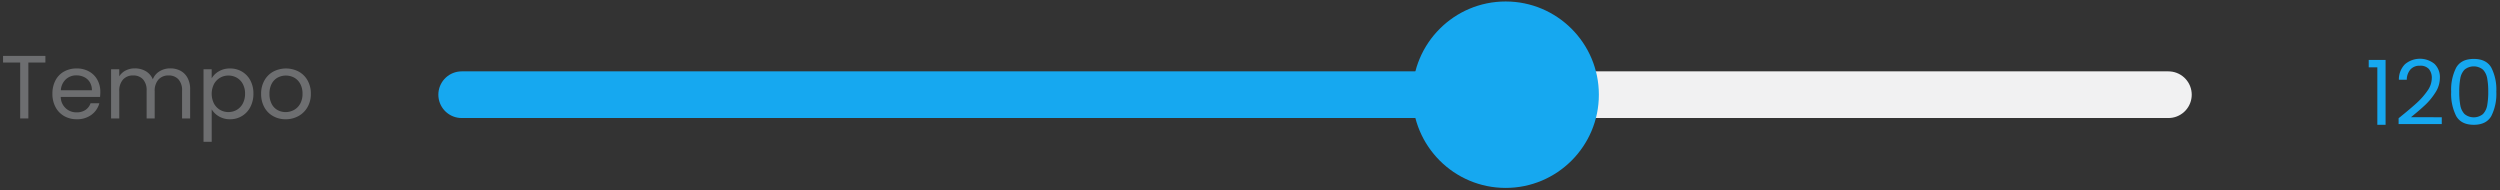 <svg xmlns="http://www.w3.org/2000/svg" width="760" height="57.808" viewBox="0 0 760 57.808">
  <rect x="0" y="0" width="760" height="57.808" fill="#333333" stroke="none"/>
  <line x1="472.298" y1="28.787" x2="659.193" y2="28.787" fill="none" stroke="#f1f1f2" stroke-linecap="round" stroke-miterlimit="10" stroke-width="14.185"/>
  <line x1="140.349" y1="28.787" x2="446.561" y2="28.787" fill="none" stroke="#16a8f0" stroke-linecap="round" stroke-miterlimit="10" stroke-width="14.185"/>
  <circle cx="457.719" cy="28.787" r="28.337" fill="#16a8f0"/>
  <g>
    <path d="M13.8,16.993v2.019H8.62V36.007H6.138V19.012H.928V16.993Z" fill="#6d6e70"/>
    <path d="M30.416,29.46H18.468a4.7,4.7,0,0,0,4.856,4.692,4.6,4.6,0,0,0,2.687-.75A3.971,3.971,0,0,0,27.524,31.4H30.2A6.423,6.423,0,0,1,27.8,34.9a7.246,7.246,0,0,1-4.473,1.35,7.544,7.544,0,0,1-3.806-.955,6.746,6.746,0,0,1-2.632-2.714,8.411,8.411,0,0,1-.955-4.078,8.543,8.543,0,0,1,.927-4.065,6.526,6.526,0,0,1,2.605-2.687,7.762,7.762,0,0,1,3.861-.941,7.5,7.5,0,0,1,3.764.928,6.409,6.409,0,0,1,2.523,2.551,7.524,7.524,0,0,1,.887,3.668A14.476,14.476,0,0,1,30.416,29.46ZM27.306,25a4.068,4.068,0,0,0-1.7-1.555,5.319,5.319,0,0,0-2.388-.532,4.6,4.6,0,0,0-3.2,1.2A4.89,4.89,0,0,0,18.5,27.441h9.439A4.573,4.573,0,0,0,27.306,25Z" fill="#6d6e70"/>
    <path d="M54.858,21.508a5.218,5.218,0,0,1,2.156,2.169,7.243,7.243,0,0,1,.791,3.519v8.811H55.35V27.55a4.85,4.85,0,0,0-1.105-3.424,3.886,3.886,0,0,0-2.988-1.186,3.992,3.992,0,0,0-3.082,1.241,5.107,5.107,0,0,0-1.146,3.588v8.238H44.574V27.55a4.845,4.845,0,0,0-1.1-3.424,3.882,3.882,0,0,0-2.987-1.186A3.994,3.994,0,0,0,37.4,24.181a5.112,5.112,0,0,0-1.145,3.588v8.238H33.771V21.058h2.483v2.155a4.913,4.913,0,0,1,1.977-1.8,6,6,0,0,1,2.742-.627,6.476,6.476,0,0,1,3.328.845,5.17,5.17,0,0,1,2.156,2.483,4.9,4.9,0,0,1,2.073-2.455,6.1,6.1,0,0,1,3.219-.873A6.537,6.537,0,0,1,54.858,21.508Z" fill="#6d6e70"/>
    <path d="M66.547,21.671a6.578,6.578,0,0,1,3.4-.859,6.991,6.991,0,0,1,3.614.955,6.737,6.737,0,0,1,2.551,2.687,8.4,8.4,0,0,1,.928,4.024,8.584,8.584,0,0,1-.928,4.037,6.8,6.8,0,0,1-6.165,3.737,6.509,6.509,0,0,1-3.369-.859,6.134,6.134,0,0,1-2.223-2.142V43.1H61.869V21.058h2.483v2.755A5.916,5.916,0,0,1,66.547,21.671Zm7.27,3.861a4.718,4.718,0,0,0-1.841-1.91,5.1,5.1,0,0,0-2.551-.655,4.961,4.961,0,0,0-2.523.669,4.892,4.892,0,0,0-1.855,1.936,6.593,6.593,0,0,0,0,5.893A4.889,4.889,0,0,0,66.9,33.4a4.96,4.96,0,0,0,2.523.668,5.012,5.012,0,0,0,2.551-.668,4.79,4.79,0,0,0,1.841-1.937,6.214,6.214,0,0,0,.683-2.987A6.071,6.071,0,0,0,73.817,25.532Z" fill="#6d6e70"/>
    <path d="M83.024,35.3a6.792,6.792,0,0,1-2.673-2.714,8.316,8.316,0,0,1-.969-4.078,8.082,8.082,0,0,1,1-4.051,6.871,6.871,0,0,1,2.714-2.7,8.332,8.332,0,0,1,7.693,0A6.9,6.9,0,0,1,93.5,24.44a8.072,8.072,0,0,1,1,4.065,7.964,7.964,0,0,1-1.023,4.078A7.084,7.084,0,0,1,90.7,35.3a7.923,7.923,0,0,1-3.874.955A7.639,7.639,0,0,1,83.024,35.3Zm6.315-1.855a4.769,4.769,0,0,0,1.9-1.882,6.026,6.026,0,0,0,.723-3.055,6.121,6.121,0,0,0-.709-3.055,4.641,4.641,0,0,0-1.855-1.869,5.352,5.352,0,0,0-4.978,0A4.492,4.492,0,0,0,82.6,25.45a6.307,6.307,0,0,0-.683,3.055,6.481,6.481,0,0,0,.669,3.082,4.435,4.435,0,0,0,1.787,1.869,5.017,5.017,0,0,0,2.455.614A5.232,5.232,0,0,0,89.339,33.442Z" fill="#6d6e70"/>
  </g>
  <g>
    <path d="M720.091,20.477V18.212h5.128V37.936h-2.51V20.477Z" fill="#16a8f0"/>
    <path d="M734.6,31.375a21.991,21.991,0,0,0,3.314-3.737,6.729,6.729,0,0,0,1.351-3.833,4.215,4.215,0,0,0-.859-2.8,3.425,3.425,0,0,0-2.769-1.023,3.635,3.635,0,0,0-2.878,1.159,4.831,4.831,0,0,0-1.1,3.1h-2.4a6.554,6.554,0,0,1,1.855-4.719,7.044,7.044,0,0,1,8.962-.109,5.6,5.6,0,0,1,1.65,4.283,8.156,8.156,0,0,1-1.35,4.4,19.286,19.286,0,0,1-3.069,3.765q-1.719,1.623-4.392,3.778H742.3v2.073H729.174V35.944Q732.639,33.162,734.6,31.375Z" fill="#16a8f0"/>
    <path d="M746.688,20.545q1.527-2.633,5.347-2.632,3.791,0,5.319,2.632a14.672,14.672,0,0,1,1.528,7.325,14.952,14.952,0,0,1-1.528,7.42q-1.529,2.646-5.319,2.646-3.82,0-5.347-2.646a14.941,14.941,0,0,1-1.528-7.42A14.661,14.661,0,0,1,746.688,20.545Zm9.425,3.3a5.131,5.131,0,0,0-1.282-2.66,4.417,4.417,0,0,0-5.62,0,5.116,5.116,0,0,0-1.282,2.66,21.962,21.962,0,0,0-.314,4.024,22.754,22.754,0,0,0,.314,4.119,5.125,5.125,0,0,0,1.282,2.673,4.417,4.417,0,0,0,5.62,0,5.14,5.14,0,0,0,1.282-2.673,22.764,22.764,0,0,0,.313-4.119A21.971,21.971,0,0,0,756.113,23.846Z" fill="#16a8f0"/>
  </g>
</svg>
